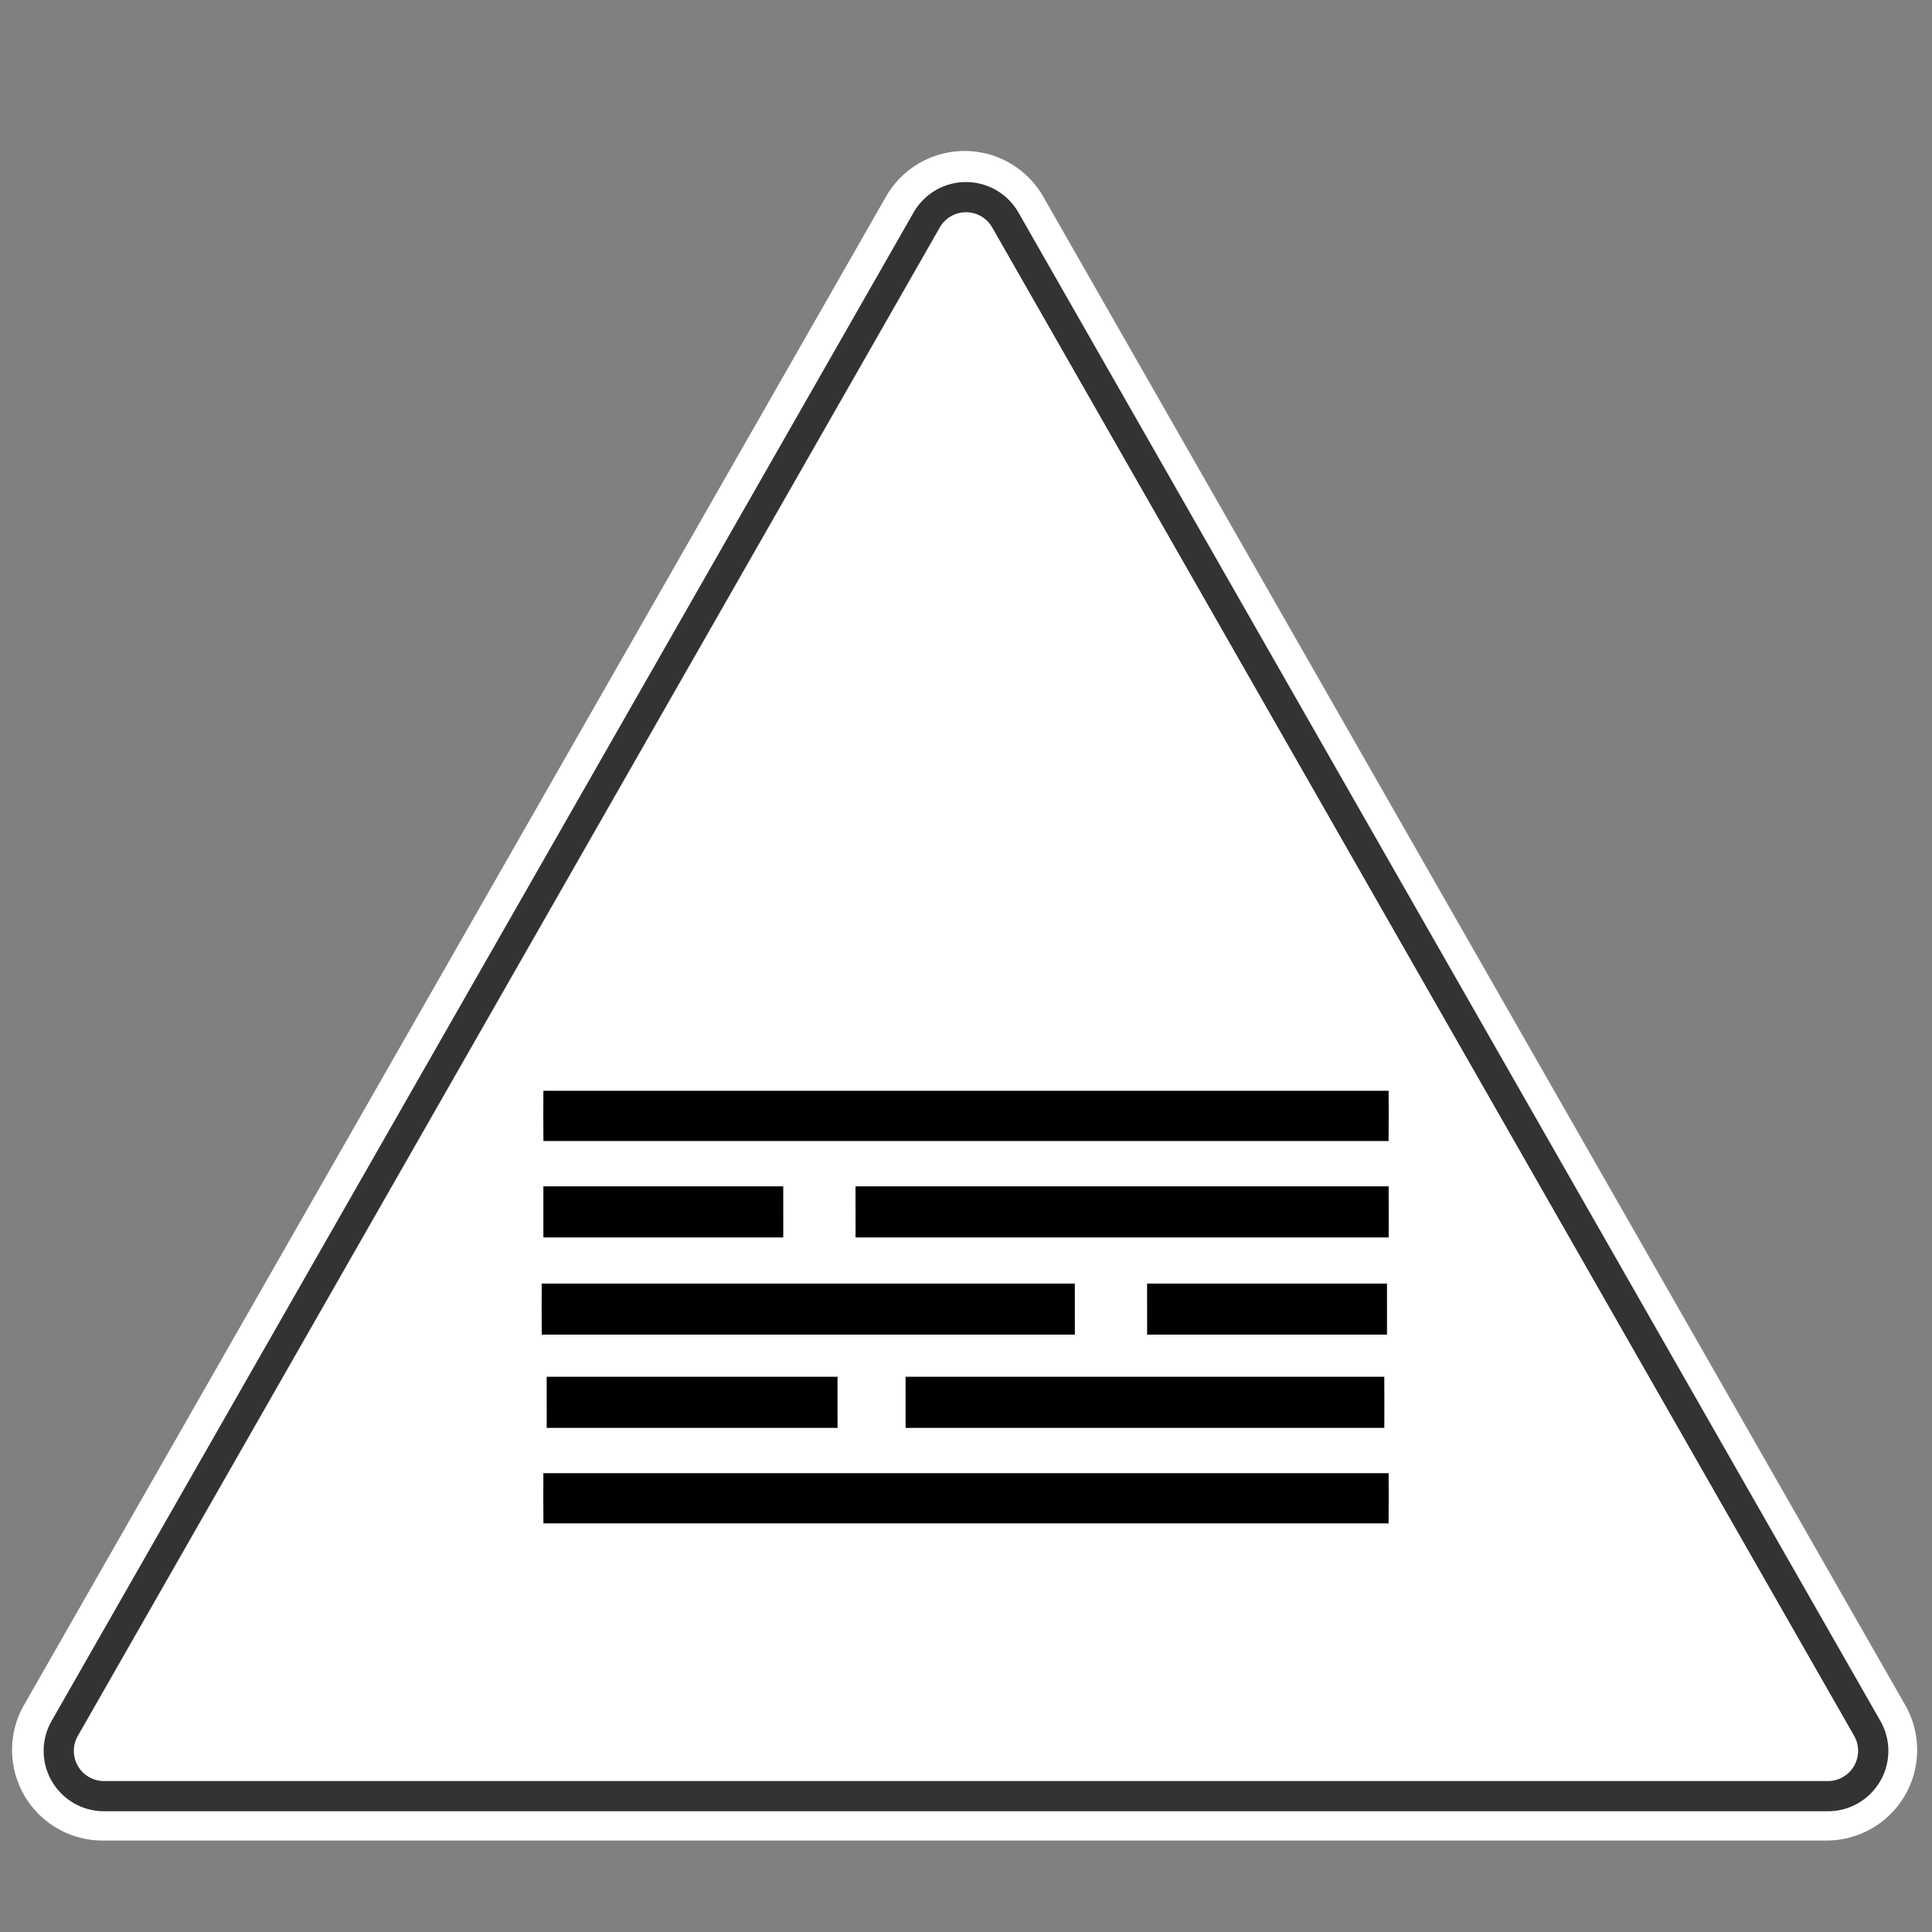 <?xml version="1.0" encoding="UTF-8" standalone="no"?>
<svg
   width="32"
   height="32"
   fill="none"
   version="1.1"
   id="svg4216"
   sodipodi:docname="icon-warning-fog-white.svg"
   inkscape:version="1.2.2 (b0a84865, 2022-12-01)"
   xmlns:inkscape="http://www.inkscape.org/namespaces/inkscape"
   xmlns:sodipodi="http://sodipodi.sourceforge.net/DTD/sodipodi-0.dtd"
   xmlns="http://www.w3.org/2000/svg"
   xmlns:svg="http://www.w3.org/2000/svg"
   xmlns:rdf="http://www.w3.org/1999/02/22-rdf-syntax-ns#"
   xmlns:cc="http://creativecommons.org/ns#"
   xmlns:dc="http://purl.org/dc/elements/1.1/">
  <rect width="100%" height="100%" fill="#808080" stroke="none"/>
  <defs
     id="defs4220" />
  <sodipodi:namedview
     pagecolor="#ffffff"
     bordercolor="#666666"
     borderopacity="1"
     objecttolerance="10"
     gridtolerance="10"
     guidetolerance="10"
     inkscape:pageopacity="0"
     inkscape:pageshadow="2"
     inkscape:window-width="1902"
     inkscape:window-height="1033"
     id="namedview4218"
     showgrid="true"
     inkscape:zoom="28.5625"
     inkscape:cx="7.7549234"
     inkscape:cy="16.052516"
     inkscape:window-x="0"
     inkscape:window-y="25"
     inkscape:window-maximized="0"
     inkscape:current-layer="svg4216"
     inkscape:document-rotation="0"
     inkscape:showpageshadow="2"
     inkscape:pagecheckerboard="0"
     inkscape:deskcolor="#d1d1d1">
    <inkscape:grid
       type="xygrid"
       id="grid850" />
  </sodipodi:namedview>
  <path
     fill="#fff"
     fill-rule="evenodd"
     d="M31.556 28.24a1.5 1.5 0 0 1-1.302 2.245H1.7A1.5 1.5 0 0 1 .398 28.24L14.675 3.256a1.5 1.5 0 0 1 2.604 0l14.277 24.985z"
     clip-rule="evenodd"
     id="path4204" />
  <path
     fill="#FFE600"
     fill-rule="evenodd"
     d="M30.277 30a1 1 0 0 0 .868-1.496L16.868 3.519a1 1 0 0 0-1.736 0L.855 28.504A1 1 0 0 0 1.723 30h28.554z"
     clip-rule="evenodd"
     id="path4206"
     style="fill:#ffffff" />
  <path
     fill="#908715"
     fill-rule="evenodd"
     d="M31.277 29a1 1 0 0 0-.132-.496L16.868 3.519a1 1 0 0 0-1.736 0L.855 28.504A1 1 0 0 0 1.723 30h28.554a1 1 0 0 0 1-1zM16.434 3.767l14.277 24.985a.501.501 0 0 1-.434.748H1.723a.5.5 0 0 1-.434-.748L15.566 3.767a.5.5 0 0 1 .868 0z"
     clip-rule="evenodd"
     id="path4208"
     style="fill:#333333" />
  <g
     id="g932"
     transform="translate(0,-0.35)">
    <path
       fill="#00a4b4"
       opacity="1"
       d="m 9,18.417 c 4.666,-7.81e-4 9.333,-7.81e-4 14,0 0.002,0.277 0.002,0.554 -0.001,0.832 -4.666,0 -9.332,0 -13.998,0 -0.003,-0.277 -0.003,-0.554 -0.001,-0.832 z"
       id="path5"
       style="fill:#000000;stroke:none;stroke-width:0;stroke-miterlimit:4;stroke-dasharray:none;stroke-opacity:1" />
    <path
       fill="#00a4b4"
       opacity="1"
       d="m 14.17,20 c 2.943,0 5.886,-7.81e-4 8.83,0 0.002,0.282 0.002,0.564 6.92e-4,0.846 -2.943,7.81e-4 -5.886,0 -8.83,0 -6.68e-4,-0.282 0,-0.564 -6.68e-4,-0.846 z"
       id="path7"
       style="fill:#000000;stroke:none;stroke-width:0;stroke-miterlimit:4;stroke-dasharray:none;stroke-opacity:1" />
    <path
       fill="#00a4b4"
       opacity="1"
       d="m 9,20 c 1.324,0 2.649,-7.81e-4 3.973,0 8.55e-4,0.282 8.55e-4,0.564 3.11e-4,0.846 -1.324,7.81e-4 -2.649,0 -3.973,0 -3e-4,-0.282 0,-0.564 -3e-4,-0.846 z"
       id="path7-3"
       style="fill:#000000;stroke:none;stroke-width:0;stroke-miterlimit:4;stroke-dasharray:none;stroke-opacity:1" />
    <path
       fill="#00a4b4"
       opacity="1"
       d="m 17.803,22.456 c -2.943,0 -5.886,7.81e-4 -8.83,0 -0.002,-0.282 -0.002,-0.564 -6.92e-4,-0.846 2.943,-7.81e-4 5.886,0 8.83,0 6.68e-4,0.282 0,0.564 6.68e-4,0.846 z"
       id="path7-7"
       style="fill:#000000;stroke:none;stroke-width:0;stroke-miterlimit:4;stroke-dasharray:none;stroke-opacity:1" />
    <path
       fill="#00a4b4"
       opacity="1"
       d="m 22.973,22.456 c -1.324,0 -2.649,7.81e-4 -3.973,0 -8.55e-4,-0.282 -8.55e-4,-0.564 -3.11e-4,-0.846 1.324,-7.81e-4 2.649,0 3.973,0 3e-4,0.282 0,0.564 3e-4,0.846 z"
       id="path7-3-2"
       style="fill:#000000;stroke:none;stroke-width:0;stroke-miterlimit:4;stroke-dasharray:none;stroke-opacity:1" />
    <path
       fill="#00a4b4"
       opacity="1"
       d="m 14.999,23.154 c 2.643,0 5.286,-7.81e-4 7.929,0 0.002,0.282 0.002,0.564 6.21e-4,0.846 -2.643,7.81e-4 -5.286,0 -7.929,0 -5.99e-4,-0.282 0,-0.564 -5.99e-4,-0.846 z"
       id="path7-8"
       style="fill:#000000;stroke:none;stroke-width:0;stroke-miterlimit:4;stroke-dasharray:none;stroke-opacity:1" />
    <path
       fill="#00a4b4"
       opacity="1"
       d="m 9.055,23.154 c 1.606,0 3.212,-7.81e-4 4.817,0 10e-4,0.282 10e-4,0.564 3.77e-4,0.846 -1.606,7.81e-4 -3.212,0 -4.817,0 -3.639e-4,-0.282 0,-0.564 -3.639e-4,-0.846 z"
       id="path7-3-0"
       style="fill:#000000;stroke:none;stroke-width:0;stroke-miterlimit:4;stroke-dasharray:none;stroke-opacity:1" />
    <path
       fill="#00a4b4"
       opacity="1"
       d="m 9,24.75 c 4.666,-7.81e-4 9.333,-7.81e-4 14,0 0.002,0.277 0.002,0.554 -0.001,0.832 -4.666,0 -9.332,0 -13.998,0 -0.003,-0.277 -0.003,-0.554 -0.001,-0.832 z"
       id="path5-0"
       style="fill:#000000;stroke:none;stroke-width:0;stroke-miterlimit:4;stroke-dasharray:none;stroke-opacity:1" />
  </g>
</svg>
